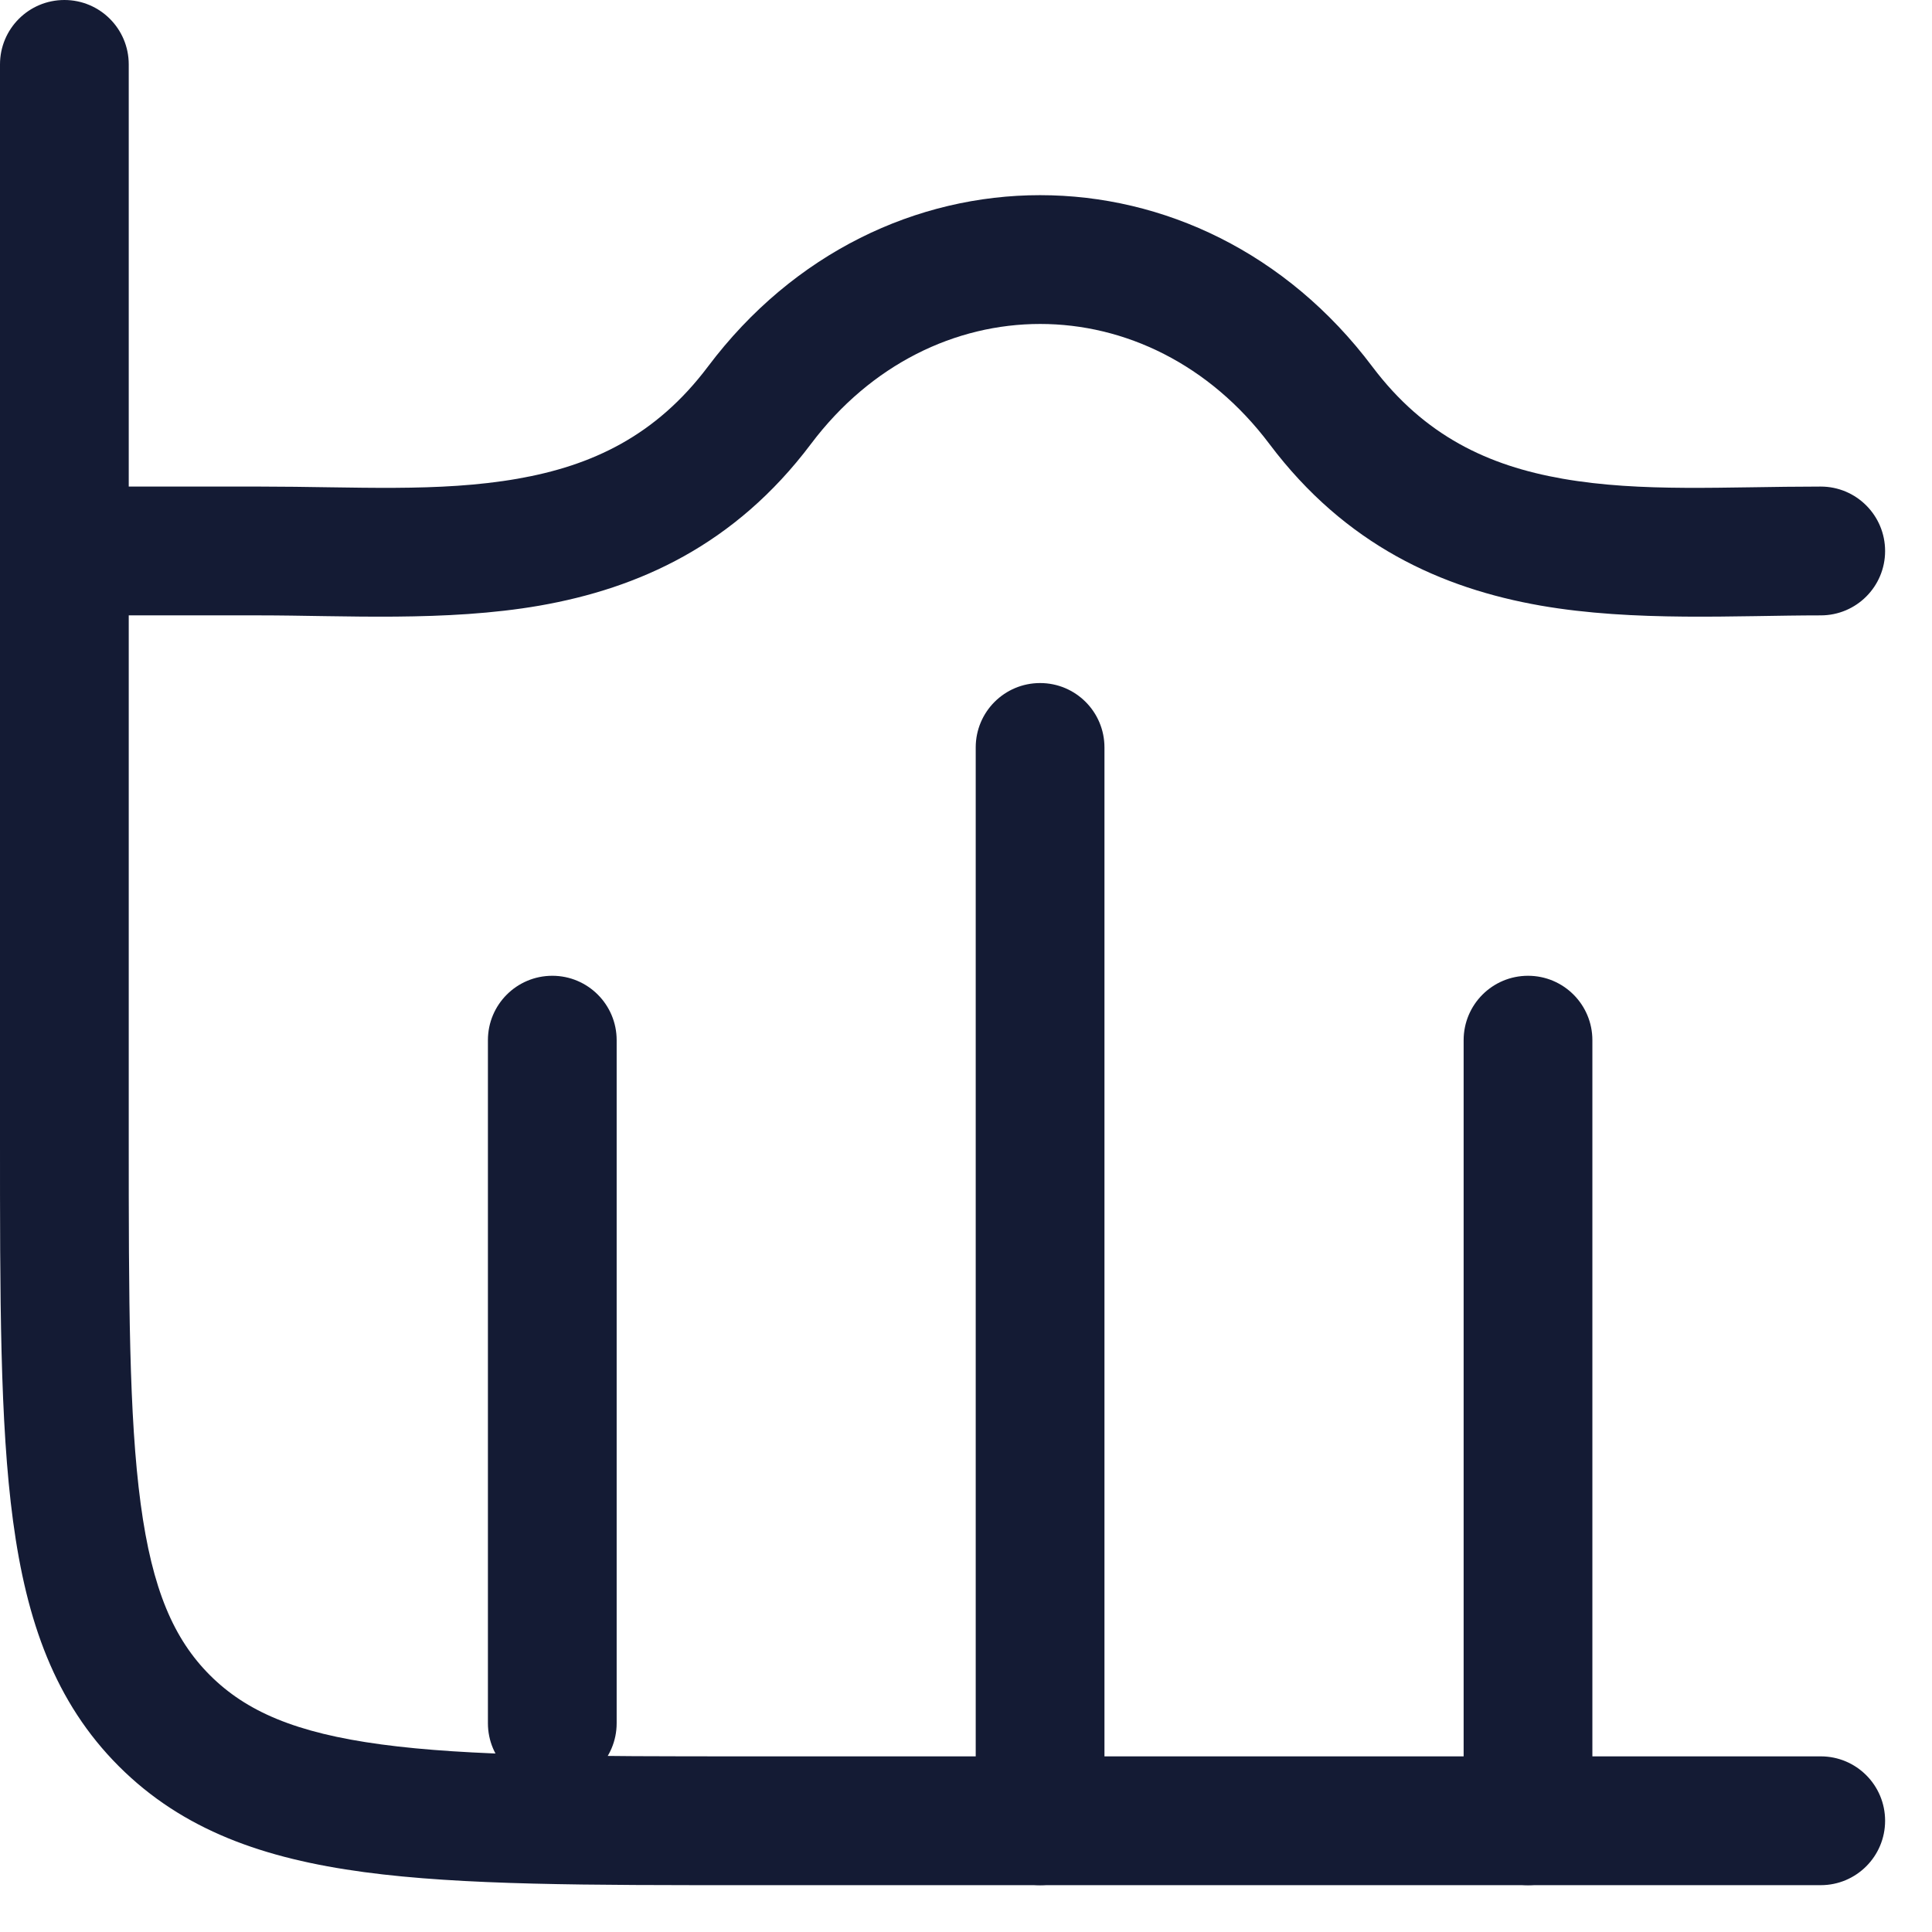 <svg width="33" height="33" viewBox="0 0 33 33" fill="none" xmlns="http://www.w3.org/2000/svg">
<path d="M2.12473e-06 19.433V1.1C2.12473e-06 0.492 0.492 0 1.1 0C1.707 0 2.199 0.492 2.199 1.1V19.433C2.199 22.214 2.202 24.19 2.403 25.688C2.6 27.154 2.97 27.998 3.586 28.614C4.202 29.229 5.045 29.599 6.512 29.796C8.01 29.998 9.986 30 12.767 30H31.1C31.707 30 32.199 30.492 32.199 31.1C32.199 31.707 31.707 32.2 31.1 32.2H12.767C10.048 32.2 7.898 32.203 6.219 31.977C4.508 31.747 3.123 31.262 2.03 30.169C0.938 29.077 0.453 27.691 0.223 25.981C-0.003 24.302 2.12473e-06 22.152 2.12473e-06 19.433Z" fill="#141B34"/>
<path d="M16.666 31.1V12.767C16.666 12.159 17.158 11.667 17.766 11.667C18.373 11.667 18.865 12.159 18.865 12.767V31.1C18.865 31.707 18.373 32.2 17.766 32.2C17.158 32.2 16.666 31.707 16.666 31.1Z" fill="#141B34"/>
<path d="M25 31.1V17.767C25 17.159 25.492 16.667 26.1 16.667C26.707 16.667 27.199 17.159 27.199 17.767V31.1C27.199 31.707 26.707 32.2 26.1 32.2C25.492 32.2 25 31.707 25 31.1Z" fill="#141B34"/>
<path d="M8.334 29.434V17.767C8.334 17.159 8.826 16.667 9.434 16.667C10.041 16.667 10.533 17.159 10.533 17.767V29.434C10.533 30.041 10.041 30.533 9.434 30.533C8.826 30.533 8.334 30.041 8.334 29.434Z" fill="#141B34"/>
<path d="M12.092 6.262C15.027 2.357 20.505 2.358 23.44 6.262C24.332 7.447 25.423 7.955 26.691 8.177C28.044 8.413 29.46 8.311 31.1 8.311C31.707 8.311 32.199 8.804 32.199 9.412C32.199 10.019 31.707 10.511 31.1 10.511C29.672 10.511 27.915 10.623 26.314 10.344C24.628 10.049 22.983 9.313 21.683 7.584C19.627 4.85 15.906 4.85 13.851 7.584C12.55 9.313 10.905 10.049 9.22 10.344C7.618 10.623 5.86 10.511 4.433 10.511H1.1C0.492 10.511 0 10.019 0 9.412C0 8.804 0.492 8.311 1.1 8.311H4.433C6.072 8.311 7.488 8.413 8.841 8.177C10.109 7.955 11.2 7.447 12.092 6.262Z" fill="#141B34"/>
</svg>
